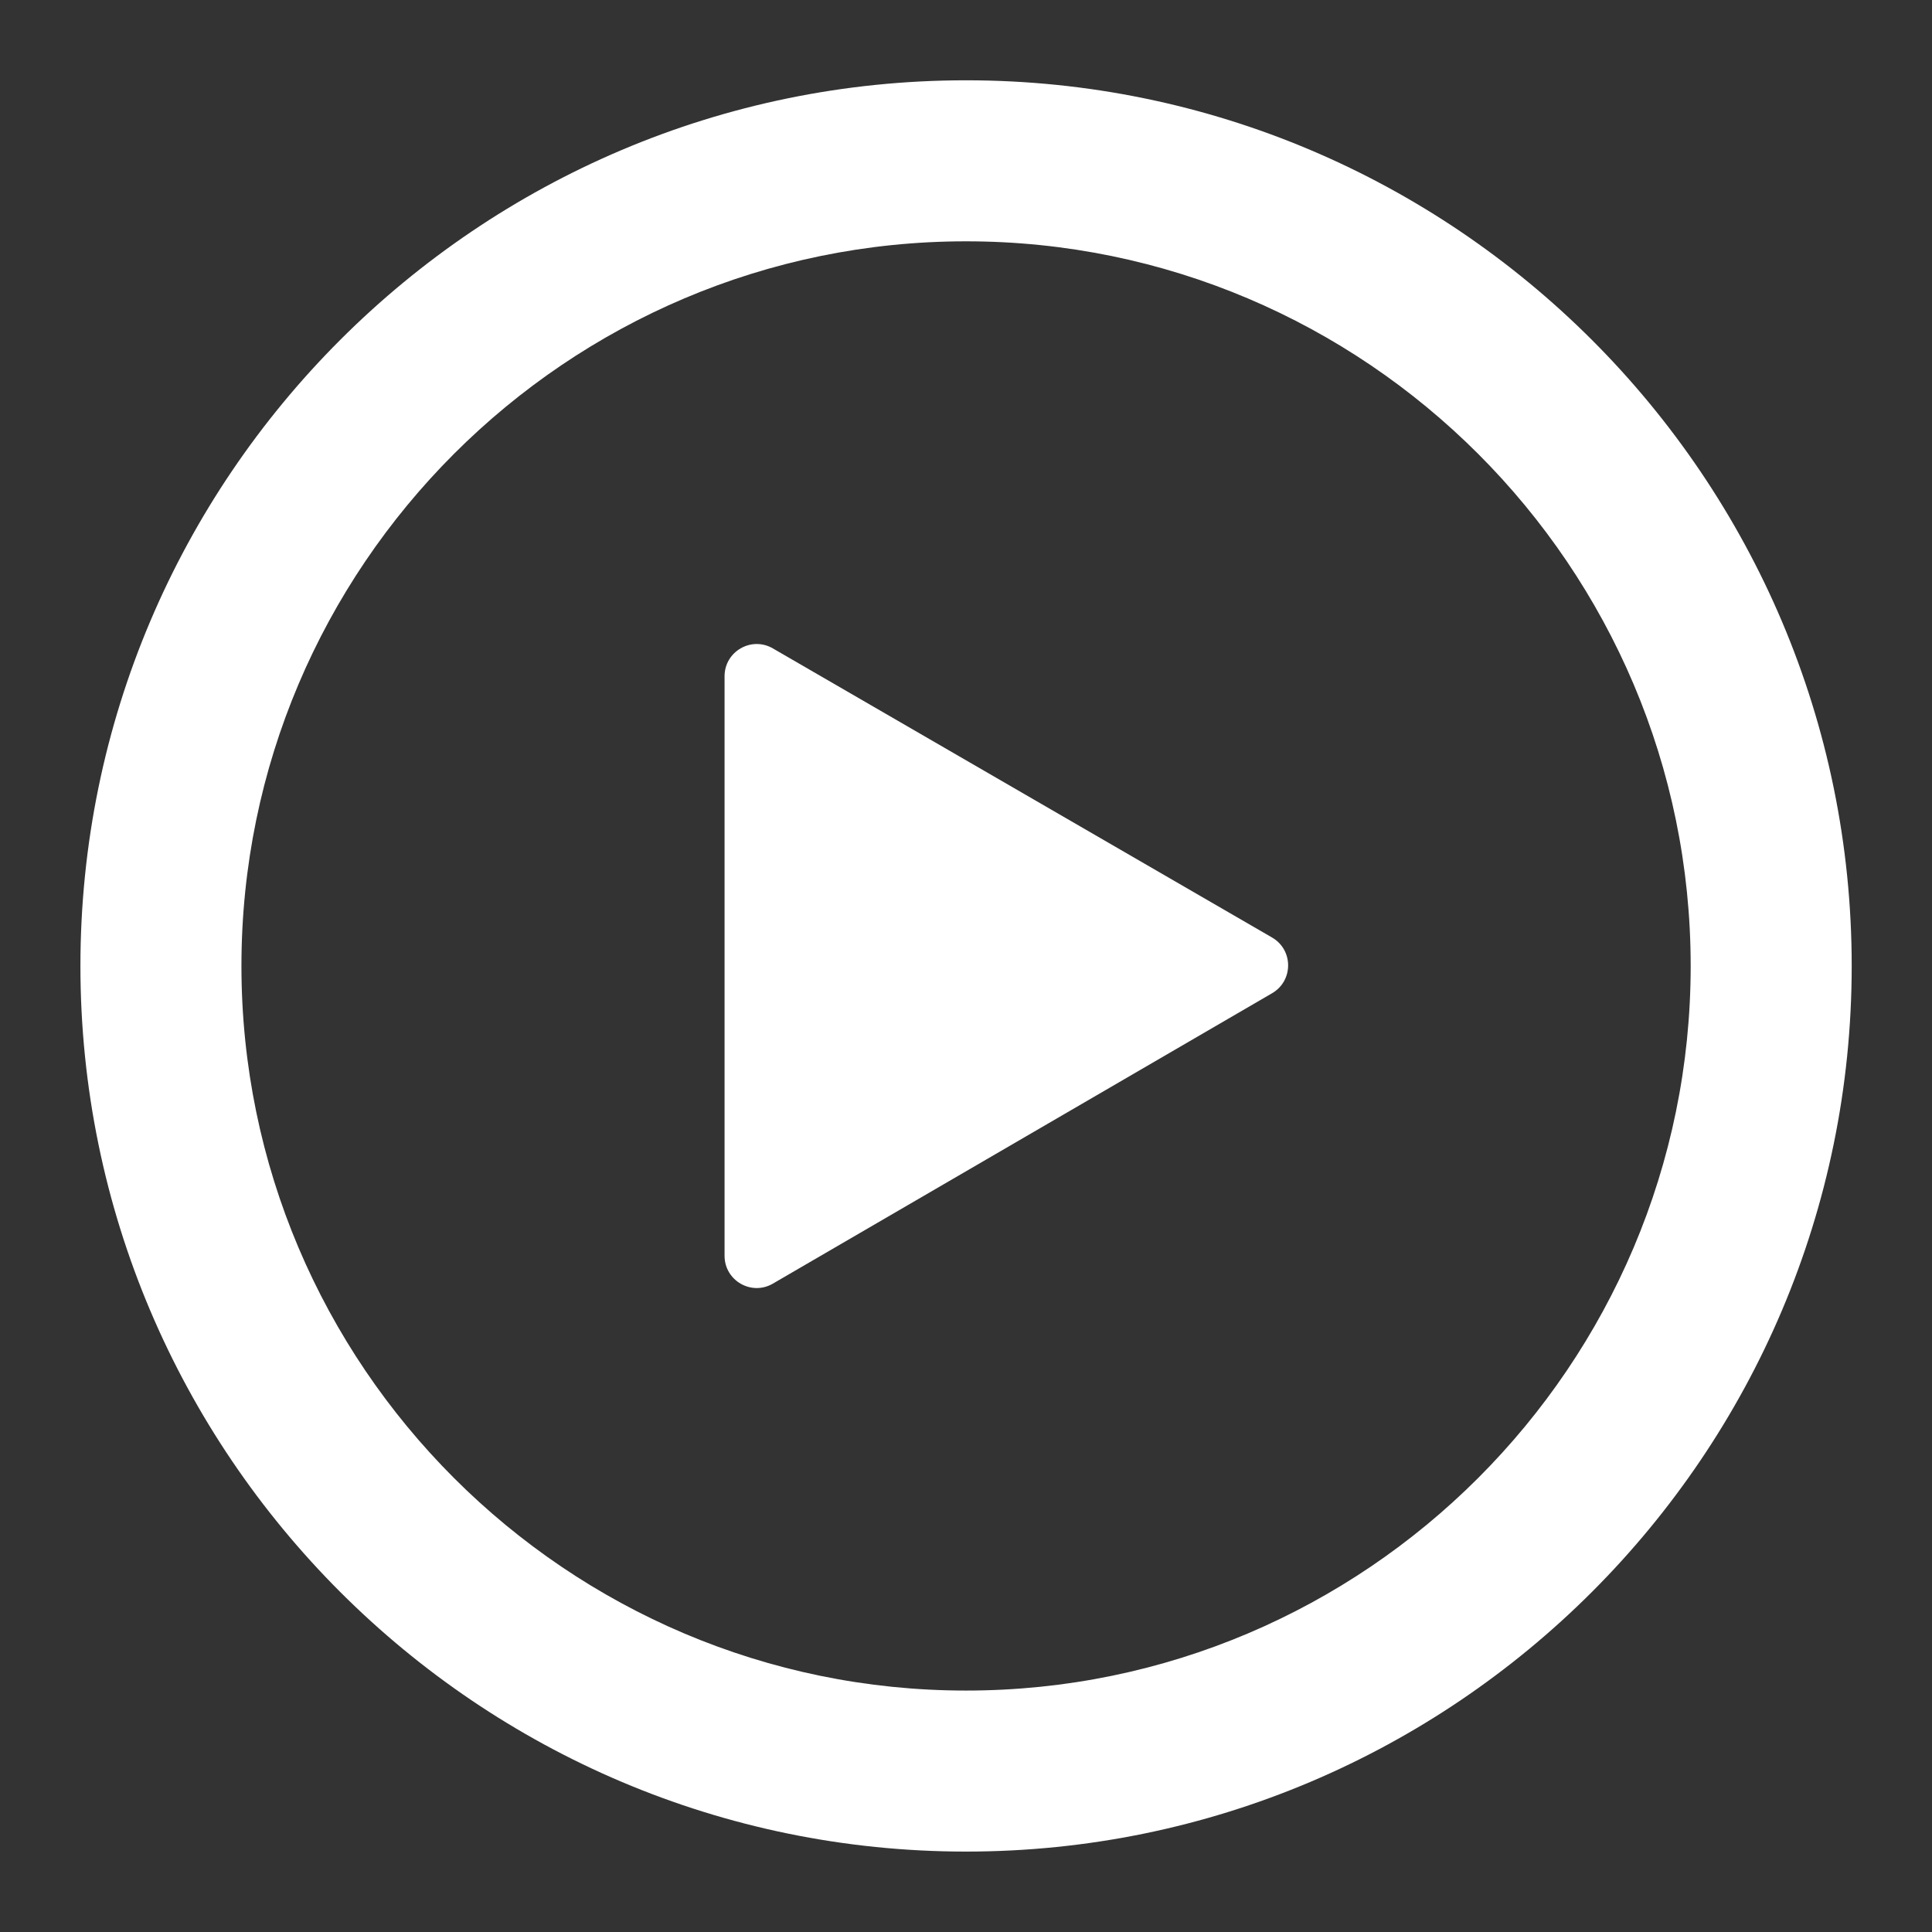 <svg width="32" height="32" viewBox="0 0 32 32" fill="none" xmlns="http://www.w3.org/2000/svg">
<rect x="0" y="0" width="32" height="32" fill="#333333" stroke="none"/>
<path d="M12.001 20.8V11.201C12.001 10.79 12.445 10.534 12.8 10.739L21.069 15.528C21.424 15.733 21.424 16.245 21.07 16.451L12.801 21.261C12.446 21.468 12.001 21.211 12.001 20.8Z" fill="white"/>
<path fill-rule="evenodd" clip-rule="evenodd" d="M16.001 1.33C7.913 1.33 1.332 7.911 1.332 15.999C1.332 24.087 7.913 30.668 16.001 30.668C24.089 30.668 30.67 24.087 30.67 15.999C30.67 7.911 24.089 1.33 16.001 1.33ZM3.999 15.999C3.999 9.384 9.386 3.997 16.001 3.997C22.616 3.997 28.003 9.384 28.003 15.999C28.003 22.614 22.616 28.001 16.001 28.001C9.386 28.001 3.999 22.614 3.999 15.999Z" fill="white"/>
</svg>
